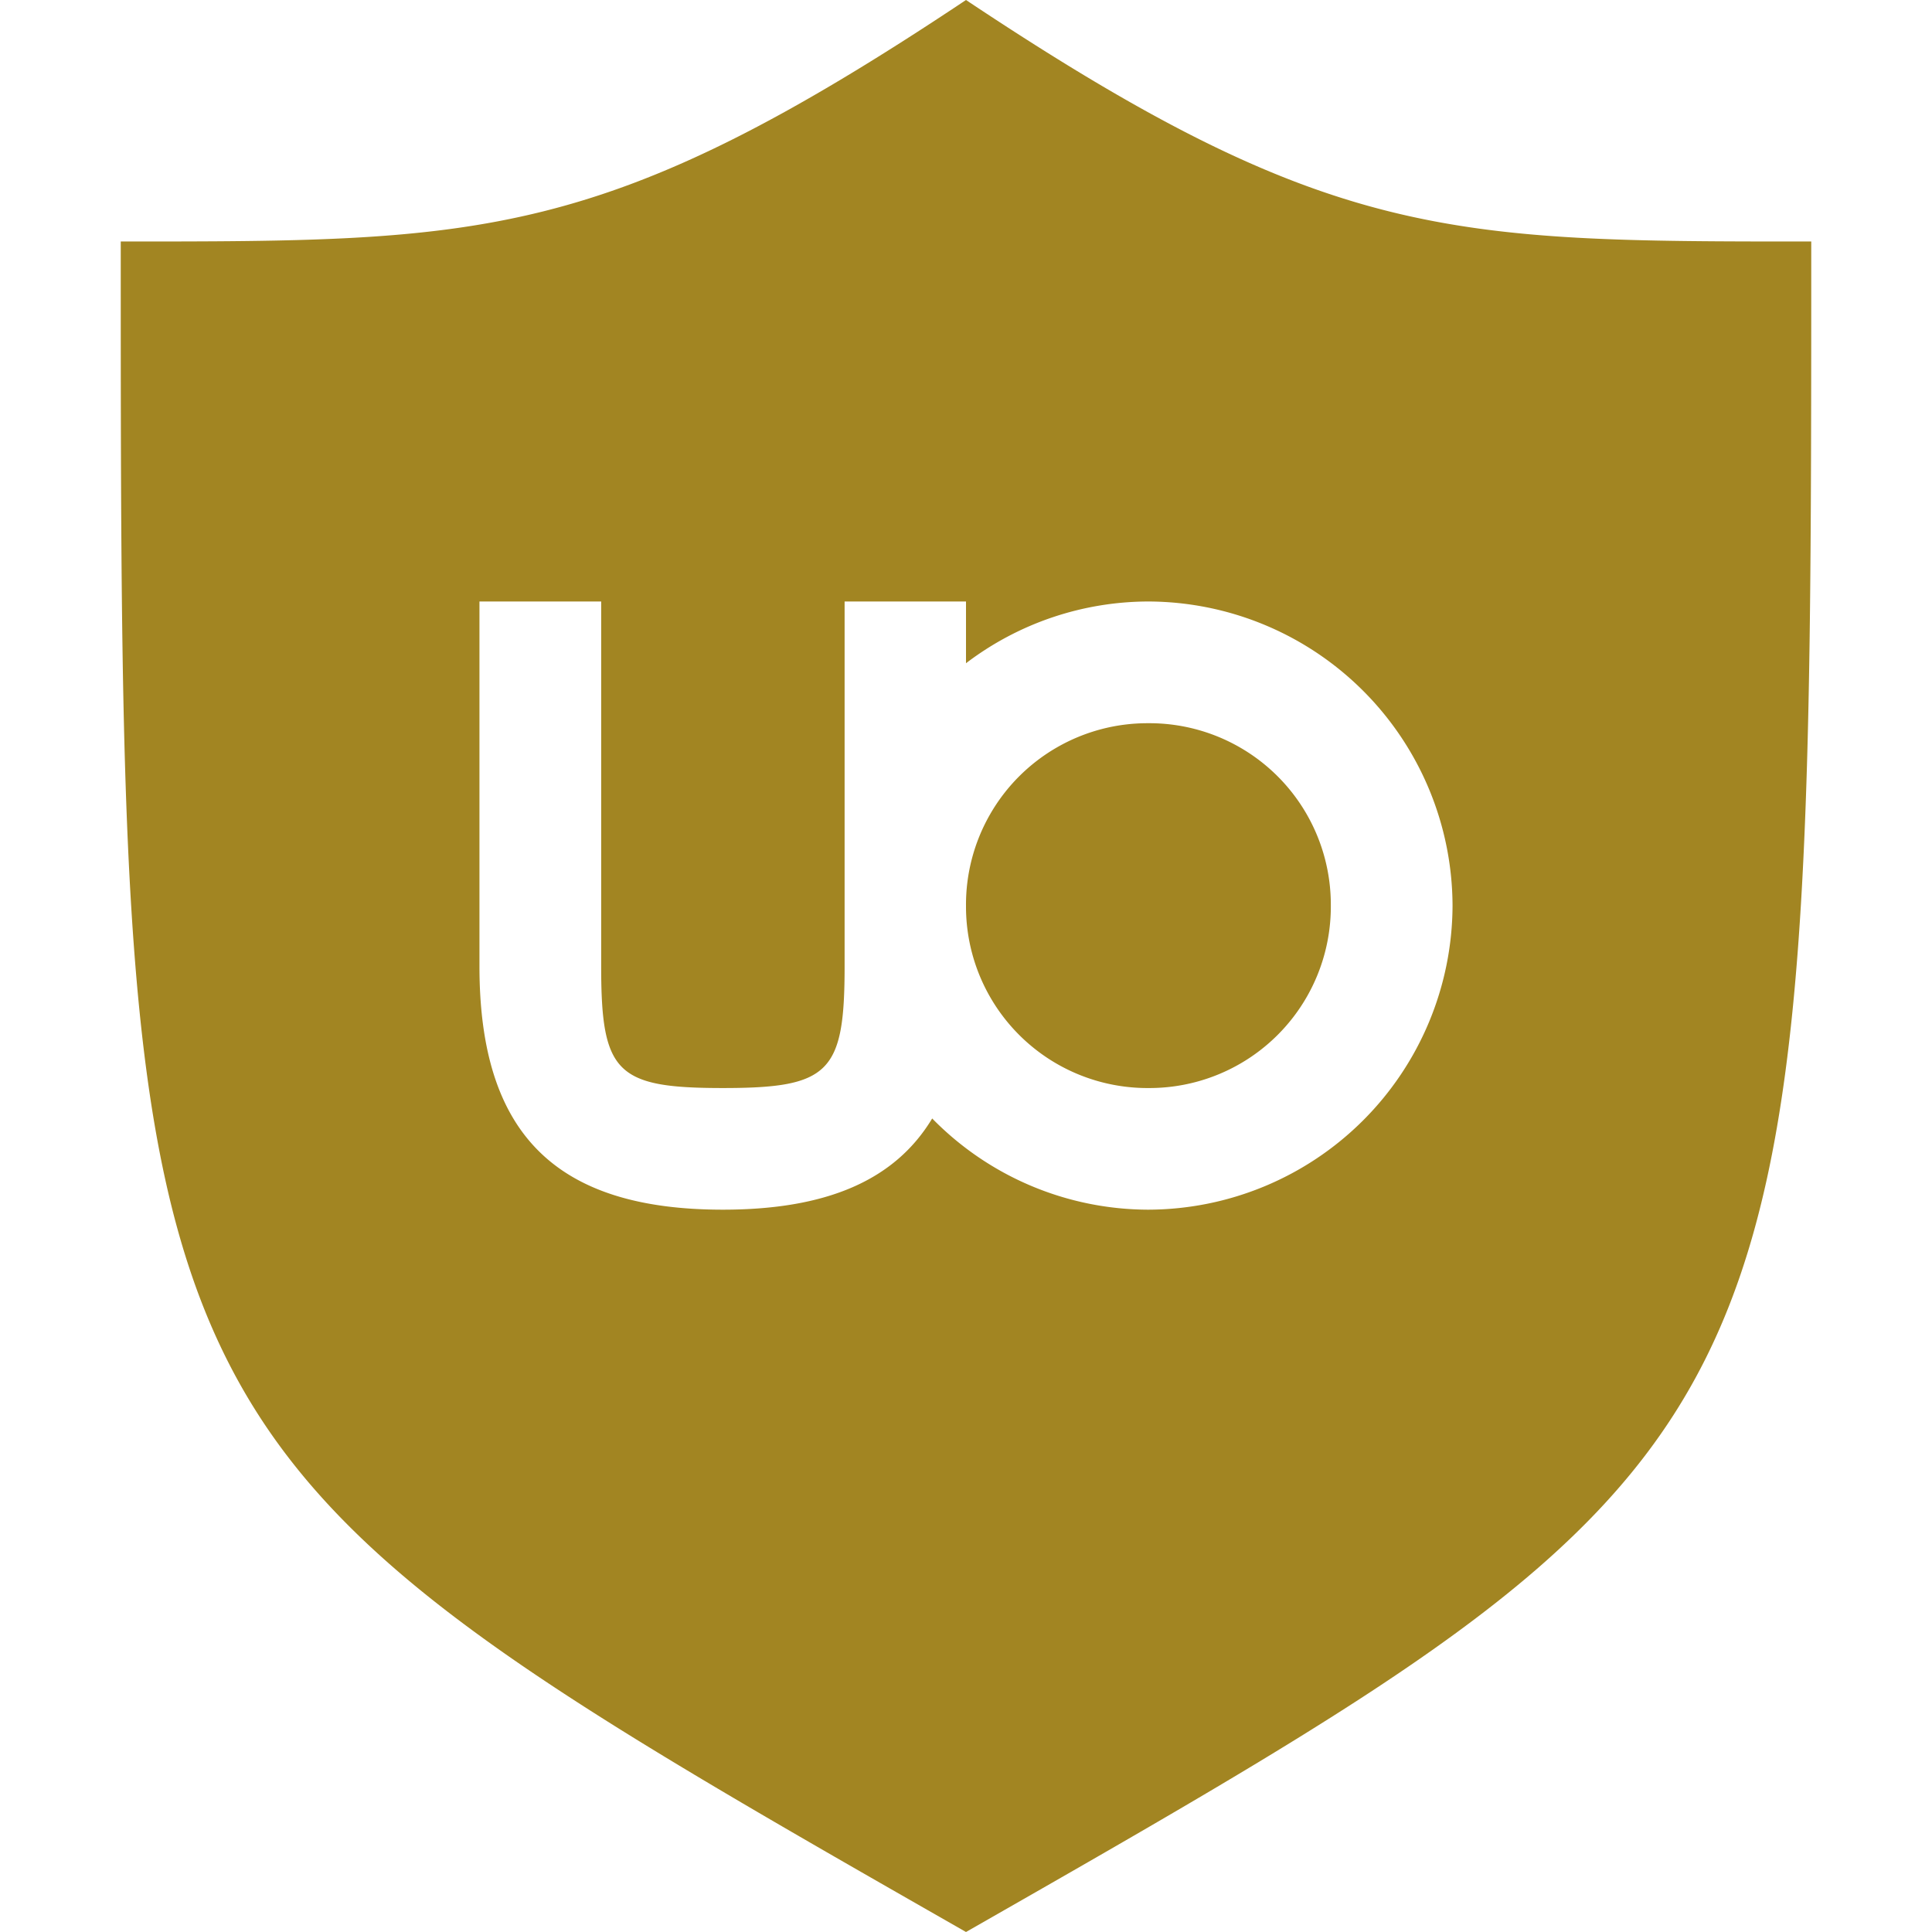 <svg role="img" width="32px" height="32px" viewBox="0 0 24 24" xmlns="http://www.w3.org/2000/svg"><title>uBlock Origin</title><path fill="#a28522" d="M12 0C7.502 3 6.002 3 1.5 3c0 15.002 0 15.002 10.5 21 10.5-5.998 10.5-5.998 10.5-21-4.498 0-5.998 0-10.5-3zM5.956 7.472h1.512v4.536c0 1.322.19 1.508 1.512 1.508 1.323 0 1.512-.19 1.512-1.512V7.472H12v.767a3.75 3.75 0 012.268-.767 3.79 3.79 0 013.776 3.78 3.79 3.79 0 01-3.78 3.775 3.765 3.764 0 01-2.684-1.133c-.464.77-1.315 1.133-2.6 1.133-2.079 0-3.024-.944-3.024-3.023zm8.308 1.512A2.254 2.254 0 0012 11.252a2.254 2.254 0 002.268 2.264 2.254 2.254 0 002.264-2.268 2.254 2.254 0 00-2.268-2.264z"/></svg>